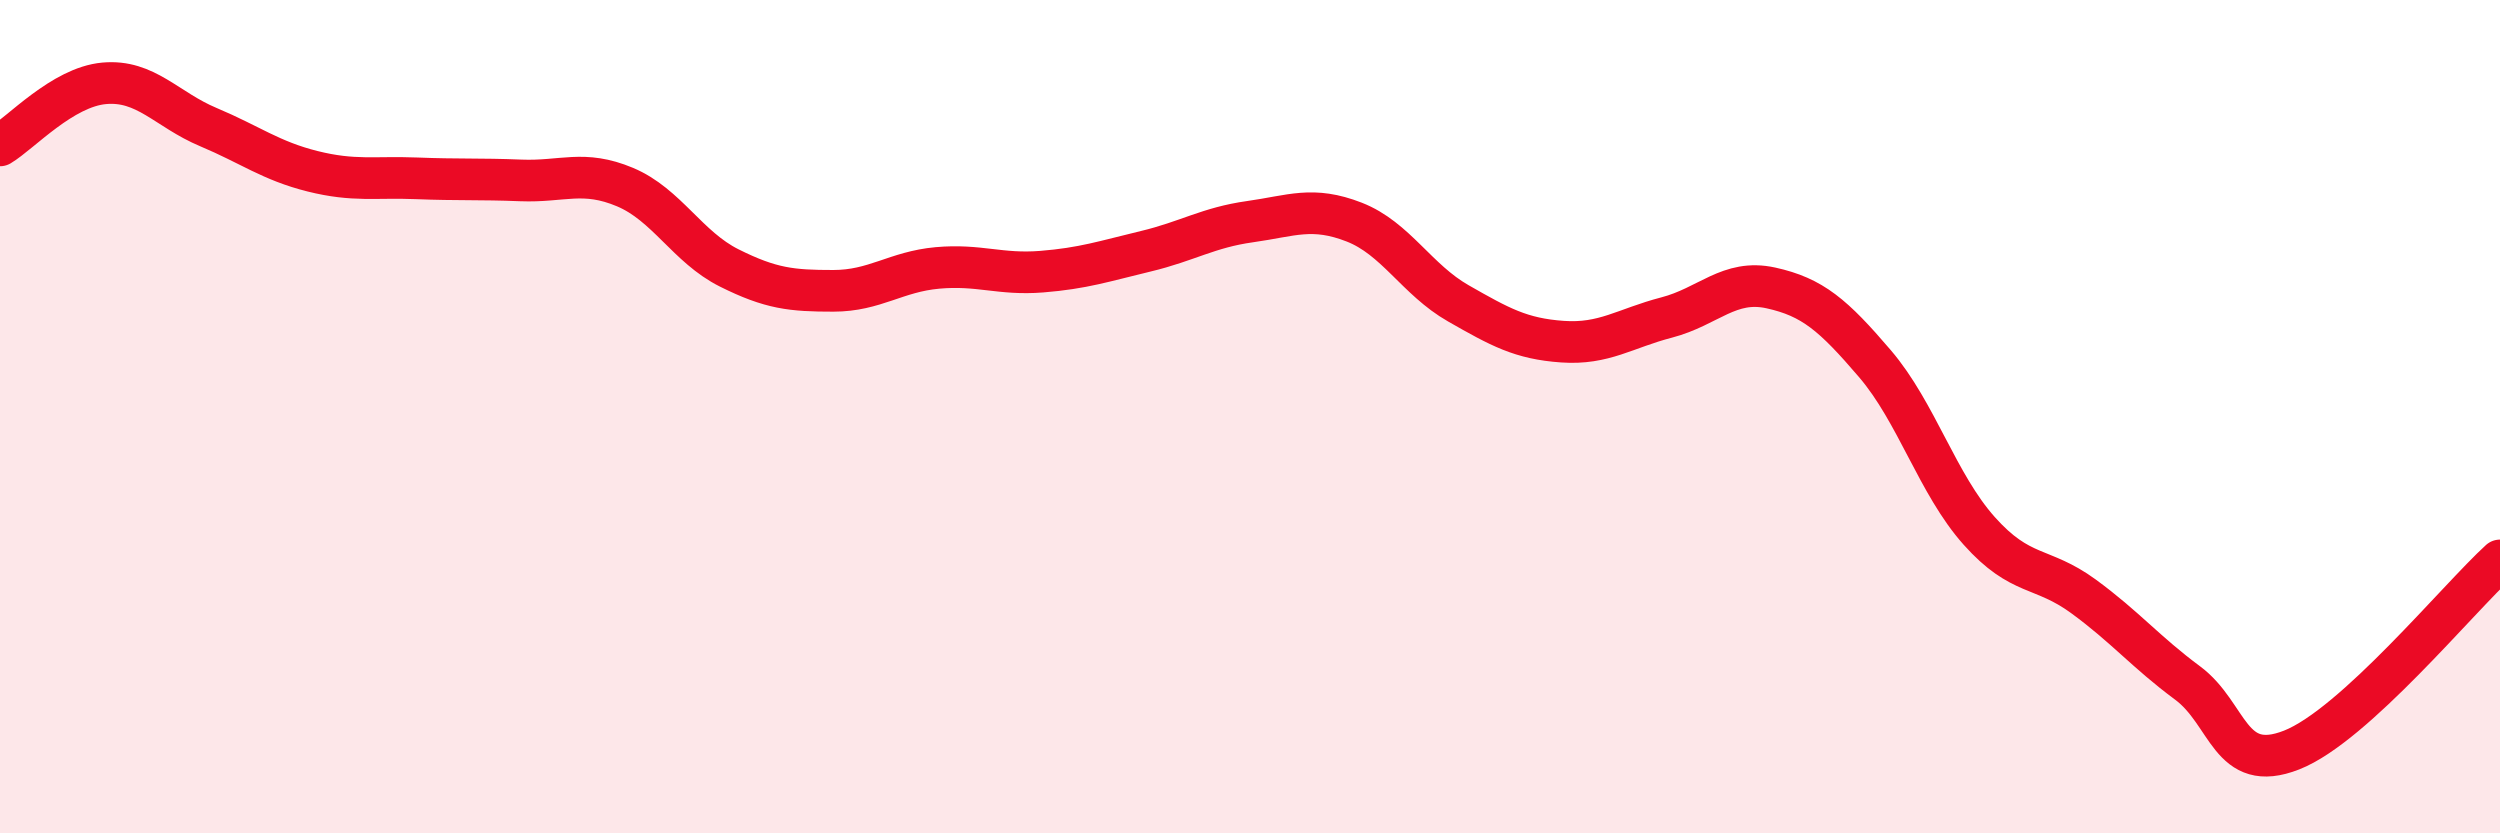
    <svg width="60" height="20" viewBox="0 0 60 20" xmlns="http://www.w3.org/2000/svg">
      <path
        d="M 0,3.49 C 0.5,3.19 1.5,2.09 2.5,2 C 3.5,1.91 4,2.63 5,3.05 C 6,3.47 6.5,3.86 7.5,4.11 C 8.5,4.36 9,4.24 10,4.28 C 11,4.32 11.5,4.29 12.5,4.33 C 13.5,4.37 14,4.07 15,4.49 C 16,4.91 16.5,5.93 17.5,6.43 C 18.5,6.93 19,6.98 20,6.98 C 21,6.98 21.5,6.52 22.5,6.43 C 23.5,6.34 24,6.6 25,6.52 C 26,6.44 26.5,6.27 27.5,6.03 C 28.5,5.79 29,5.46 30,5.32 C 31,5.18 31.5,4.94 32.5,5.33 C 33.5,5.72 34,6.71 35,7.28 C 36,7.85 36.5,8.13 37.5,8.2 C 38.5,8.27 39,7.88 40,7.62 C 41,7.36 41.5,6.69 42.5,6.91 C 43.5,7.13 44,7.56 45,8.73 C 46,9.9 46.5,11.62 47.5,12.74 C 48.5,13.86 49,13.58 50,14.31 C 51,15.04 51.5,15.65 52.5,16.39 C 53.5,17.13 53.5,18.59 55,18 C 56.5,17.41 59,14.36 60,13.45L60 20L0 20Z"
        fill="#EB0A25"
        opacity="0.1"
        stroke-linecap="round"
        stroke-linejoin="round"
      />
      <path
        d="M 0,3.49 C 0.5,3.19 1.5,2.09 2.5,2 C 3.5,1.91 4,2.63 5,3.05 C 6,3.47 6.5,3.86 7.5,4.11 C 8.5,4.36 9,4.24 10,4.28 C 11,4.32 11.5,4.29 12.5,4.33 C 13.5,4.37 14,4.07 15,4.49 C 16,4.91 16.5,5.93 17.5,6.43 C 18.5,6.93 19,6.98 20,6.98 C 21,6.98 21.5,6.52 22.5,6.43 C 23.5,6.34 24,6.6 25,6.52 C 26,6.44 26.5,6.27 27.5,6.03 C 28.5,5.79 29,5.46 30,5.32 C 31,5.18 31.5,4.94 32.5,5.33 C 33.5,5.72 34,6.71 35,7.28 C 36,7.85 36.5,8.13 37.5,8.2 C 38.5,8.27 39,7.88 40,7.62 C 41,7.36 41.5,6.69 42.5,6.91 C 43.5,7.13 44,7.56 45,8.73 C 46,9.9 46.5,11.62 47.5,12.74 C 48.5,13.86 49,13.58 50,14.31 C 51,15.04 51.5,15.65 52.5,16.39 C 53.5,17.13 53.5,18.59 55,18 C 56.5,17.41 59,14.36 60,13.45"
        stroke="#EB0A25"
        stroke-width="1"
        fill="none"
        stroke-linecap="round"
        stroke-linejoin="round"
      />
    </svg>
  